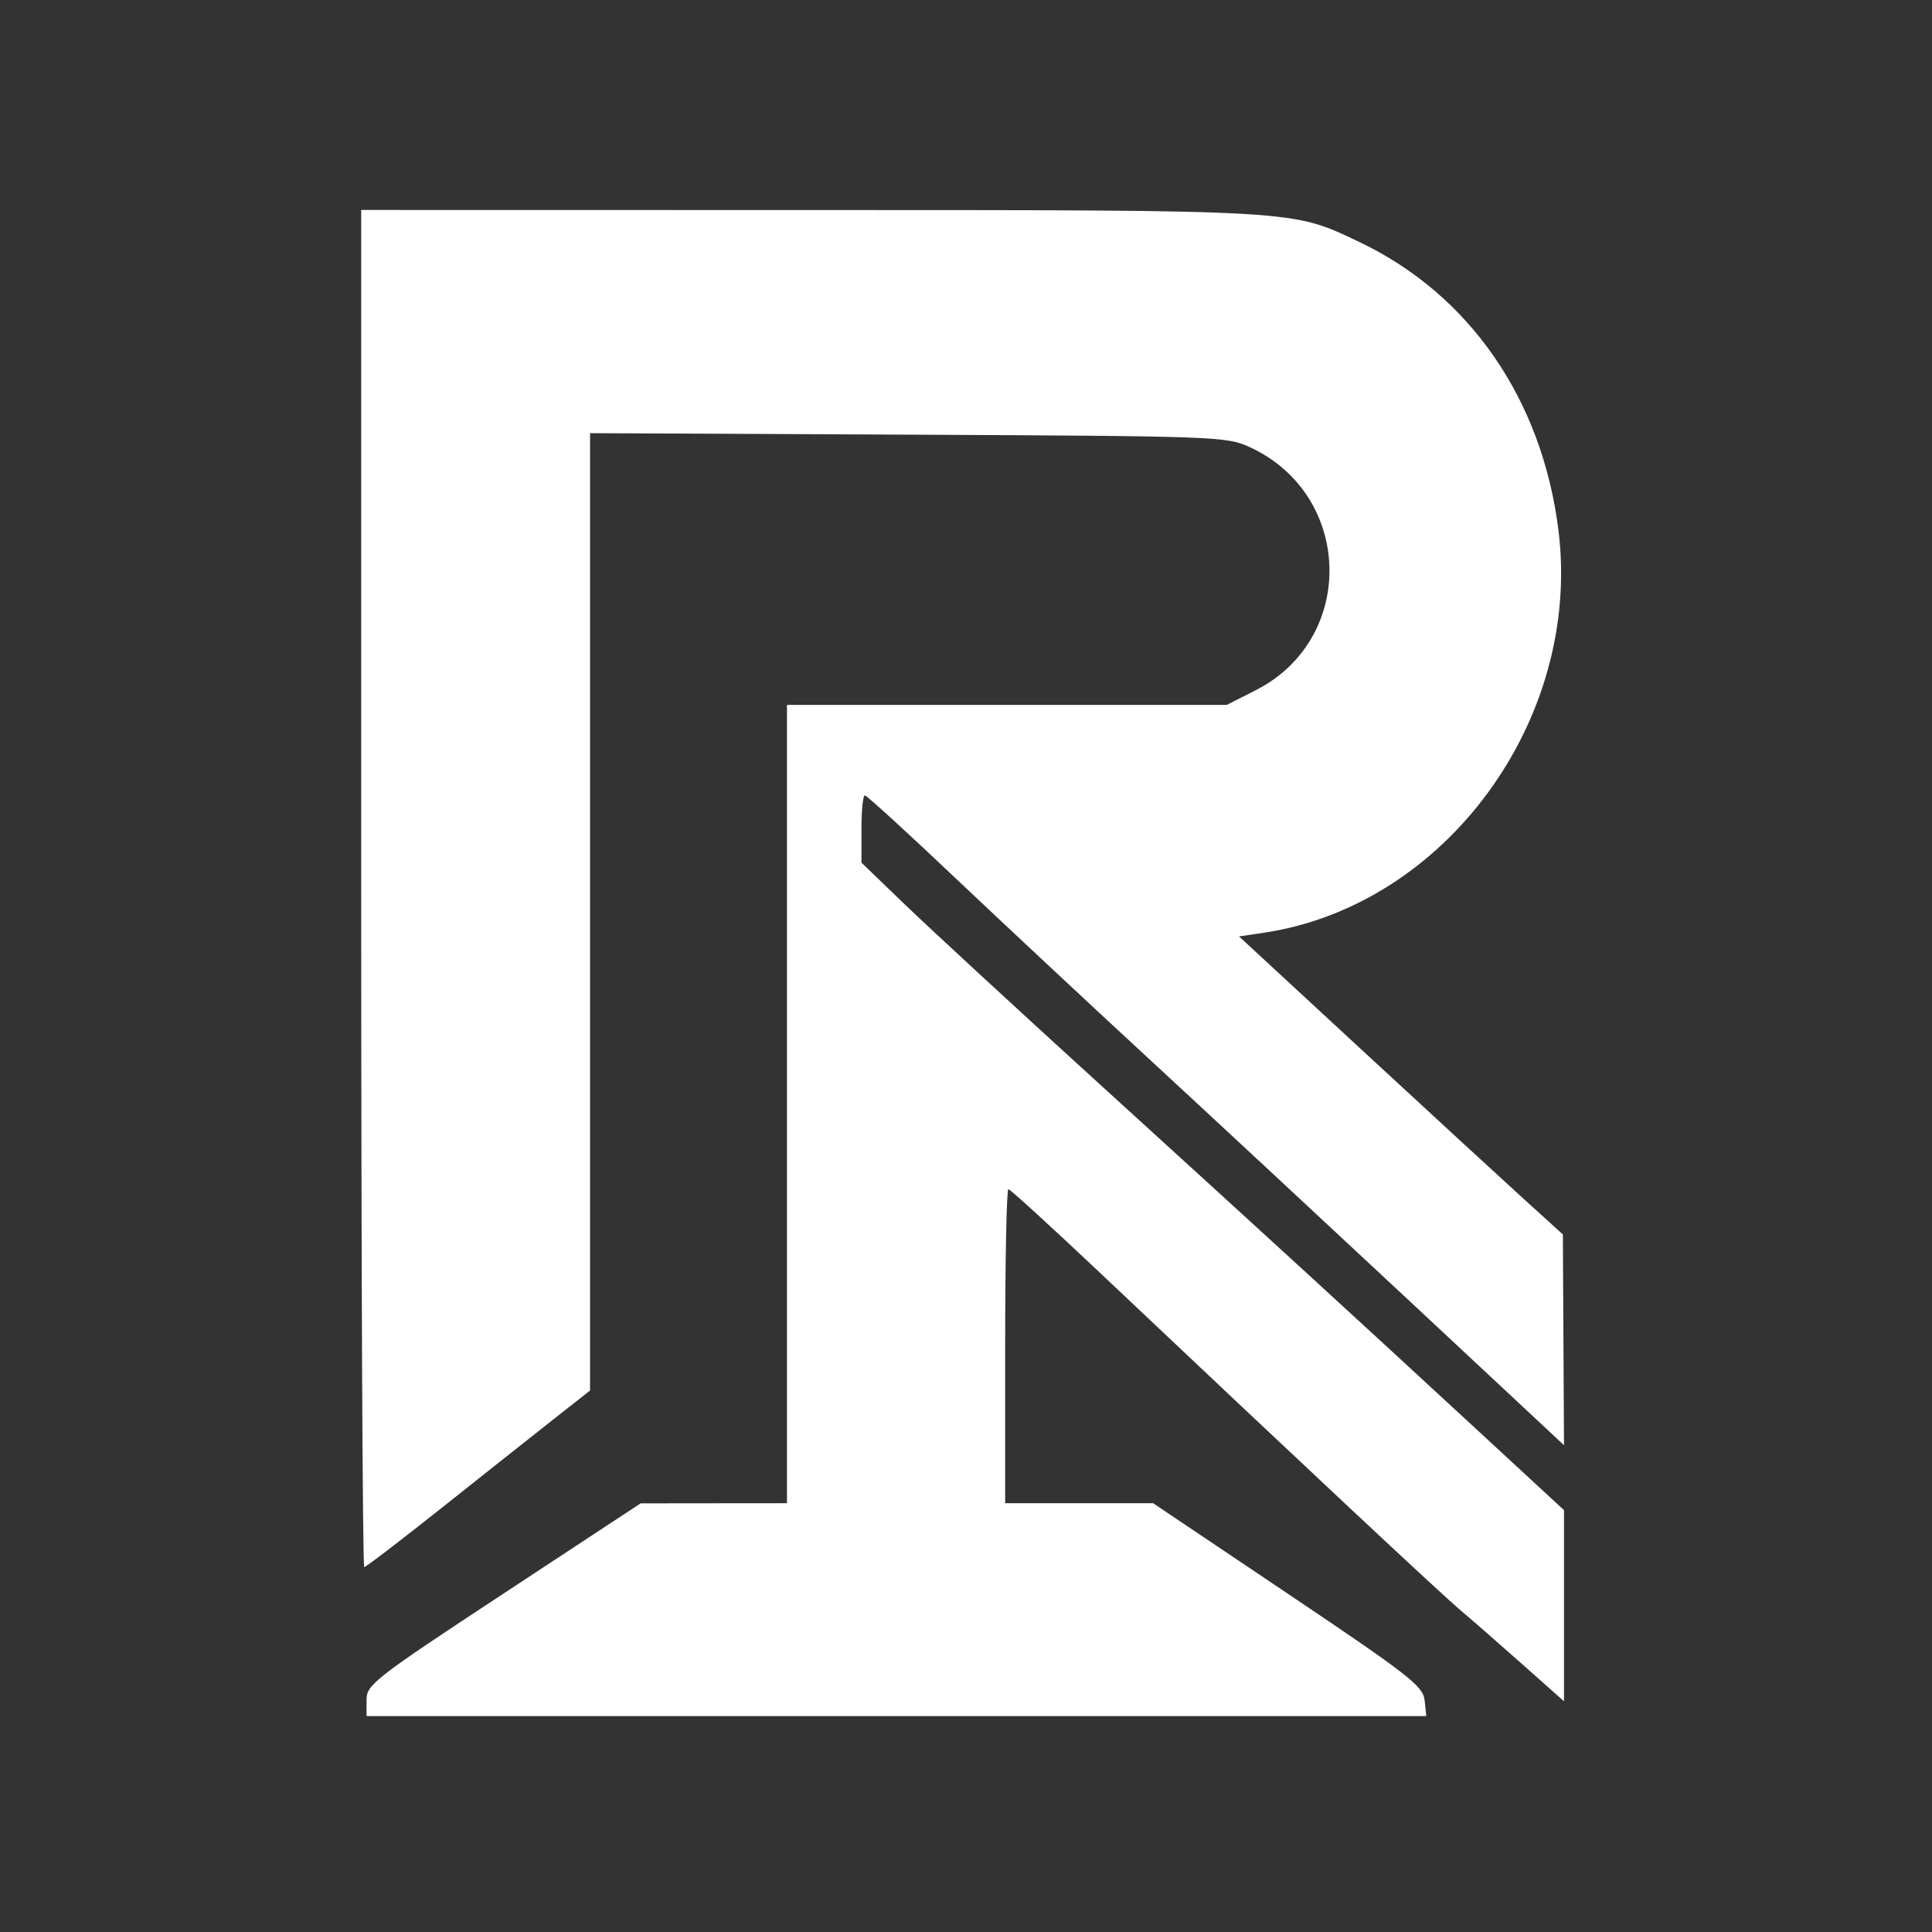<?xml version="1.0" encoding="UTF-8"?>
<svg xmlns="http://www.w3.org/2000/svg" xmlns:xlink="http://www.w3.org/1999/xlink" width="500" zoomAndPan="magnify" viewBox="0 0 375 375" height="500" preserveAspectRatio="xMidYMid meet" version="1.0">
  <rect x="0" y="0" width="375" height="375" fill="#333333" stroke="none"/>
  <defs>
    <clipPath id="6ea275ca3f">
      <path d="M 70 40 L 308.285 40 L 308.285 334 L 70 334 Z M 70 40 " clip-rule="nonzero"></path>
    </clipPath>
  </defs>
  <g clip-path="url(#6ea275ca3f)">
    <path fill="#ffffff" d="M 70.109 172.461 C 70.109 244.902 70.375 304.168 70.699 304.168 C 71.02 304.168 77.879 298.926 85.934 292.52 C 93.129 286.797 100.336 281.086 107.555 275.387 L 114.527 269.902 L 114.527 84.078 L 176.25 84.367 C 236.348 84.648 238.098 84.715 242.633 86.812 C 262.676 96.09 263.32 124.043 243.719 133.98 L 238.117 136.824 L 152.75 136.824 L 152.75 291.773 L 138.547 291.785 L 124.344 291.801 L 97.742 309.305 C 72.633 325.828 71.145 326.984 71.145 329.953 L 71.145 333.094 L 276.84 333.094 L 276.516 330.027 C 276.227 327.277 273.512 325.16 250.012 309.371 L 223.824 291.773 L 195.102 291.773 L 195.102 261.301 C 195.102 244.539 195.383 230.824 195.727 230.824 C 196.07 230.824 204.34 238.379 214.105 247.613 C 252.535 283.949 279.484 309.172 283.426 312.5 C 285.699 314.422 291.16 319.191 295.562 323.102 L 303.57 330.215 L 303.57 293.117 L 286.266 277.133 C 262.449 255.133 245.723 239.812 212.605 209.672 C 197.016 195.477 180.422 180.172 175.734 175.656 L 167.211 167.445 L 167.211 160.914 C 167.211 157.324 167.504 154.383 167.863 154.383 C 168.219 154.383 176.008 161.488 185.164 170.168 C 194.324 178.848 211.113 194.535 222.477 205.023 C 233.84 215.516 256.734 236.789 273.352 252.305 L 303.57 280.512 L 303.352 239.605 L 295.953 232.891 C 291.883 229.199 277.738 216.184 264.523 203.969 L 240.492 181.758 L 245.164 181.07 C 280.551 175.859 307.066 139.723 302.496 102.938 C 299.348 77.602 285.293 57.211 263.957 47.027 C 250.637 40.672 252.598 40.785 157.141 40.77 L 70.109 40.754 Z M 880.23 133.465 L 880.5 180.727 L 889.023 181.012 L 897.543 181.297 L 897.543 86.207 L 879.961 86.207 Z M 642.887 89.293 C 629.68 91.234 621.113 100.156 619.93 113.207 C 619.25 120.715 621 127.199 625.027 132.086 C 628.777 136.637 631.23 137.949 644.742 142.652 C 660.059 147.984 663.012 150.613 661.488 157.551 C 659.34 167.34 644.164 169.215 628.469 161.629 C 625.074 159.984 622.281 158.73 622.262 158.836 C 622.246 158.945 620.715 162.191 618.867 166.055 L 615.508 173.074 L 622.074 176.148 C 639.469 184.285 660.879 183.805 671.516 175.035 C 677.25 170.309 679.582 164.535 679.582 155.051 C 679.582 142.102 675.137 135.895 662.059 130.57 C 657.941 128.898 654.043 127.527 653.391 127.523 C 650.898 127.523 639.574 121.48 638.934 119.812 C 637.641 116.445 638.277 111.254 640.297 108.688 C 644.281 103.621 656.074 103.188 665.332 107.766 L 669.402 109.781 L 671.398 105.129 C 675.129 96.426 675.082 95.883 670.41 93.504 C 665.711 91.105 654.598 88.242 650.656 88.418 C 649.234 88.477 645.742 88.875 642.887 89.293 M 348.234 135.496 L 348.504 180.727 L 366.582 181.398 L 366.582 147.152 L 377.758 147.152 L 387.406 163.938 L 397.055 180.727 L 407.125 180.895 C 412.668 180.988 417.188 180.754 417.172 180.379 C 417.16 180 412.555 171.82 406.941 162.199 L 396.734 144.707 L 401.027 141.945 C 409.754 136.324 413.066 130.34 413.066 120.191 C 413.066 110.629 411.301 106.07 405.246 99.977 C 397.25 91.93 391.879 90.574 367.344 90.402 L 347.965 90.266 Z M 695.074 106.867 L 695.074 115.129 L 685.777 115.129 L 685.777 129.594 L 695.074 129.594 L 695.074 147.984 C 695.074 165.73 695.168 166.562 697.77 171.777 C 702.09 180.449 711.594 183.727 724.516 181 L 730.715 179.691 L 731.02 172.117 C 731.32 164.633 731.297 164.555 728.953 165.305 C 718.871 168.539 714.266 167.543 712.664 161.781 C 712.09 159.699 711.613 151.609 711.609 143.797 L 711.605 129.594 L 730.199 129.594 L 730.199 115.129 L 711.605 115.129 L 711.605 98.602 L 695.074 98.602 Z M 366.582 119.141 L 366.582 131.656 L 374.07 131.633 C 384.516 131.598 389.301 130.285 392.664 126.531 C 397.477 121.16 395.898 111.973 389.645 108.965 C 388.039 108.191 382.191 107.348 376.652 107.094 L 366.582 106.625 Z M 762.355 114.145 C 751.594 116.336 744.57 122.043 739.598 132.645 C 737.238 137.68 736.914 139.688 736.918 149.219 C 736.922 158.535 737.258 160.691 739.285 164.504 C 746.68 178.375 759.164 184.031 776.473 181.344 C 785.113 180.004 795.277 176.441 795.277 174.754 C 795.277 172.156 790.562 161.621 789.598 162.062 C 778.836 166.953 774.938 168.027 769.879 167.508 C 763.039 166.801 758.531 164.453 755.98 160.273 C 751.711 153.27 751.477 153.352 775.648 153.352 L 797.344 153.352 L 797.527 148.961 C 798.062 136.309 795.734 128.918 789.129 122.312 C 782.312 115.496 771.672 112.25 762.355 114.145 M 832.82 114.141 C 823.27 116.027 814.84 122.957 810.398 132.566 C 808.566 136.527 808.188 139.273 808.188 148.703 C 808.188 159.023 808.441 160.539 810.938 165.23 C 814.453 171.836 819.242 176.398 825.75 179.336 C 832.93 182.578 845.676 182.641 855.707 179.48 C 866.598 176.051 866.77 175.809 863.77 168.152 L 861.27 161.781 L 855.391 164.383 C 843.395 169.688 832.012 168.066 827.332 160.395 C 822.988 153.27 822.762 153.352 846.41 153.352 L 867.586 153.352 L 867.586 145.27 C 867.586 140.672 866.895 135.16 865.98 132.48 C 864 126.66 858.273 119.816 853.273 117.289 C 849.922 115.594 839.734 112.879 837.836 113.176 C 837.438 113.238 835.18 113.672 832.82 114.141 M 436.129 115.582 C 433.754 116.324 430.184 117.938 428.195 119.168 L 424.578 121.406 L 427.242 127.305 C 428.703 130.551 429.98 133.316 430.078 133.449 C 430.176 133.582 432.023 132.789 434.188 131.688 C 445.48 125.93 459.551 129.641 459.551 138.375 C 459.551 140.582 459.09 140.703 448.965 141.164 C 433.898 141.844 426.477 145.293 422.254 153.566 C 418.434 161.055 420.738 171.754 427.371 177.336 C 431.828 181.086 440.988 182.949 447.047 181.344 C 451.609 180.129 457.633 176.551 458.43 174.574 C 458.664 173.992 459.406 175.137 460.078 177.121 L 461.297 180.727 L 476.598 180.727 L 476.598 133.207 L 473.785 127.484 C 469.109 117.961 461.629 114.051 448.316 114.168 C 443.984 114.203 438.5 114.84 436.129 115.582 M 565.949 115.695 C 563.395 116.5 559.941 118.254 558.277 119.602 L 555.254 122.047 L 557.621 127.887 C 558.926 131.098 560.191 133.723 560.43 133.723 C 560.672 133.723 562.707 132.785 564.957 131.637 C 572.902 127.586 582.875 127.992 586.988 132.539 C 587.902 133.551 588.934 135.785 589.277 137.512 L 589.906 140.645 L 579.734 141.266 C 568.16 141.969 563.555 143.09 558.652 146.395 C 554.148 149.43 551.555 154.031 550.812 160.312 C 549.109 174.68 563.387 185.293 578.465 180.871 C 581.523 179.977 585.285 178.066 586.824 176.629 L 589.617 174.016 L 590.281 177.547 L 590.941 181.082 L 598.848 180.902 L 606.754 180.727 L 606.754 133.207 L 603.945 127.484 C 599.266 117.961 591.785 114.047 578.477 114.168 C 574.145 114.207 568.508 114.898 565.949 115.695 M 486.031 132.395 C 490.289 141.934 496.598 155.699 500.047 162.992 L 506.32 176.25 L 499.875 190.883 C 490.938 211.176 490.801 209.133 501.098 209.133 L 509.832 209.133 L 514.797 196.996 C 518.719 187.406 536.836 141.859 545.816 119.004 L 547.34 115.129 L 529.086 115.129 L 521.961 136.23 C 518.043 147.836 514.676 157.172 514.484 156.977 C 514.289 156.781 510.277 147.402 505.566 136.137 L 497.004 115.645 L 487.648 115.352 L 478.289 115.055 Z M 764.848 128.277 C 761.148 129.219 757.992 131.93 755.961 135.906 C 754.859 138.07 753.957 140.09 753.957 140.398 C 753.957 140.703 760.008 140.953 767.406 140.953 L 780.855 140.953 L 780.156 138.113 C 779.078 133.738 776.891 130.957 773.109 129.164 C 769.59 127.496 768.426 127.371 764.848 128.277 M 833.52 129.336 C 829.922 131.141 825.234 136.926 825.234 139.559 C 825.234 140.656 827.984 140.953 838.145 140.953 C 849.758 140.953 851.059 140.773 851.055 139.148 C 851.047 136.191 847.242 130.84 843.926 129.125 C 839.953 127.07 837.941 127.113 833.52 129.336 M 443.539 152.715 C 441.836 153.461 439.789 154.852 438.992 155.809 C 437.223 157.941 437.25 163.254 439.039 165.41 C 442.68 169.797 451.379 169.453 456.438 164.727 C 459.113 162.227 459.551 161.078 459.551 156.551 L 459.551 151.285 L 453.094 151.324 C 449.543 151.348 445.246 151.973 443.539 152.715 M 574.539 152.422 C 570.949 153.461 566.984 157.742 566.984 160.582 C 566.984 163.684 571.012 167.699 574.84 168.418 C 579.082 169.215 585.906 166.586 588.234 163.262 C 589.047 162.102 589.711 158.934 589.711 156.219 L 589.711 151.285 L 583.77 151.379 C 580.504 151.43 576.348 151.898 574.539 152.422 M 405.812 254.844 C 405.793 289.941 405.625 293.688 403.895 297.496 C 398.902 308.484 385.605 312.23 374.234 305.852 C 366.375 301.441 363.953 292.656 365.871 275.504 L 366.707 268.016 L 351.391 268.016 L 350.207 275.188 C 348.547 285.219 348.73 295.578 350.68 302.172 C 352.945 309.844 361.492 318.422 370.195 321.75 C 379.715 325.395 392.812 325.199 401.43 321.285 C 409.797 317.488 416.227 310.664 419.25 302.375 L 421.535 296.109 L 424.781 297.039 C 428.5 298.105 446.316 298.293 451.195 297.316 C 452.992 296.957 455.828 295.387 457.5 293.828 C 460.098 291.398 460.719 291.207 461.781 292.488 C 462.469 293.312 464.785 294.887 466.93 295.98 C 470.195 297.648 473.043 297.973 484.406 297.973 C 499.191 297.973 503.699 296.789 506.77 292.105 L 508.379 289.645 L 509.93 291.855 C 513.137 296.434 518.895 297.926 533.41 297.938 C 545.5 297.945 547.254 297.711 550.973 295.594 L 555.105 293.238 L 559.234 295.59 C 562.715 297.566 564.898 297.941 573.027 297.953 C 583.207 297.973 588.766 296.355 591.039 292.715 C 592.098 291.02 592.43 291.102 595.574 293.859 C 599.805 297.578 603.41 298.262 616.309 297.812 C 625.727 297.484 626.863 297.215 630.449 294.477 C 636.617 289.77 637.535 286.414 638.051 266.723 L 638.5 249.422 L 622.766 249.422 L 622.766 262.918 C 622.766 270.34 622.289 277.309 621.703 278.402 C 619.242 282.992 610.824 284.867 605.355 282.039 C 601.219 279.898 600.039 276.309 600.039 265.855 L 600.039 256.559 L 592.633 256.863 L 585.223 257.168 L 585.012 266.551 C 584.895 271.715 584.262 276.938 583.609 278.164 C 579.625 285.605 564.602 284.852 561.891 277.074 C 561.281 275.328 560.785 270.023 560.785 265.277 L 560.785 256.652 L 546.516 256.652 L 546.164 266.902 C 545.848 275.973 545.527 277.445 543.375 279.734 C 540.285 283.023 532.297 284.996 525.949 284.047 C 519.66 283.102 514.328 278.082 514.242 273.023 C 514.207 271.121 514.094 266.078 513.98 261.816 L 513.785 254.07 L 506.293 253.766 L 498.805 253.461 L 498.789 264.094 C 498.781 270.5 498.262 275.754 497.484 277.312 C 493.566 285.156 473.758 285.777 468.469 278.223 C 467.113 276.293 466.781 273.109 466.781 262.102 L 466.781 248.387 L 451.445 248.387 L 451.109 262.824 C 450.676 281.34 450.344 281.797 437.055 282.301 C 432.098 282.488 426.766 282.152 425.203 281.551 L 422.363 280.461 L 422.363 216.363 L 405.836 216.363 Z M 675.652 249.246 L 675.965 282.125 L 679.078 287.164 C 681.348 290.828 683.699 292.984 687.723 295.086 L 693.246 297.973 L 715.078 297.961 C 735.984 297.953 737.141 297.844 742.27 295.457 C 745.977 293.73 748.523 291.609 750.535 288.574 C 753.391 284.262 753.445 283.883 753.766 266.801 L 754.094 249.422 L 739.66 249.422 L 739.316 262.938 L 738.977 276.453 L 735.707 279.371 C 731.77 282.887 723.734 284.062 709.152 283.258 C 698.586 282.672 694.805 281.352 693.125 277.664 C 692.371 276.008 691.977 265.098 691.977 245.758 L 691.977 216.363 L 675.34 216.363 Z M 763.254 257.168 L 763.254 297.973 L 778.75 297.973 L 778.75 216.363 L 763.254 216.363 Z M 488.477 234.441 L 488.477 241.156 L 502.539 241.156 L 502.609 227.727 L 488.477 227.727 Z M 506.555 234.441 L 506.555 241.156 L 521.531 241.156 L 521.531 227.727 L 506.555 227.727 Z M 802.504 274.211 C 802.5 297.223 802.324 299.812 800.547 302.727 C 798.52 306.051 795.27 307.27 788.434 307.27 L 784.945 307.27 L 784.945 323.797 L 789.406 323.797 C 800.973 323.797 810.973 318 815.559 308.633 L 818.5 302.621 L 818.512 275.93 L 818.52 249.238 L 810.512 249.07 L 802.508 248.902 Z M 436.824 313.984 L 436.824 320.695 L 451.289 320.695 L 451.289 307.27 L 436.824 307.27 Z M 456.453 313.984 L 456.453 320.695 L 470.914 320.695 L 470.914 307.27 L 456.453 307.27 Z M 719.867 313.984 L 719.867 320.695 L 734.328 320.695 L 734.328 307.27 L 719.867 307.27 Z M 739.496 313.984 L 739.496 320.695 L 753.957 320.695 L 753.957 307.27 L 739.496 307.27 Z M 739.496 313.984 " fill-opacity="1" fill-rule="evenodd"></path>
  </g>
</svg>
